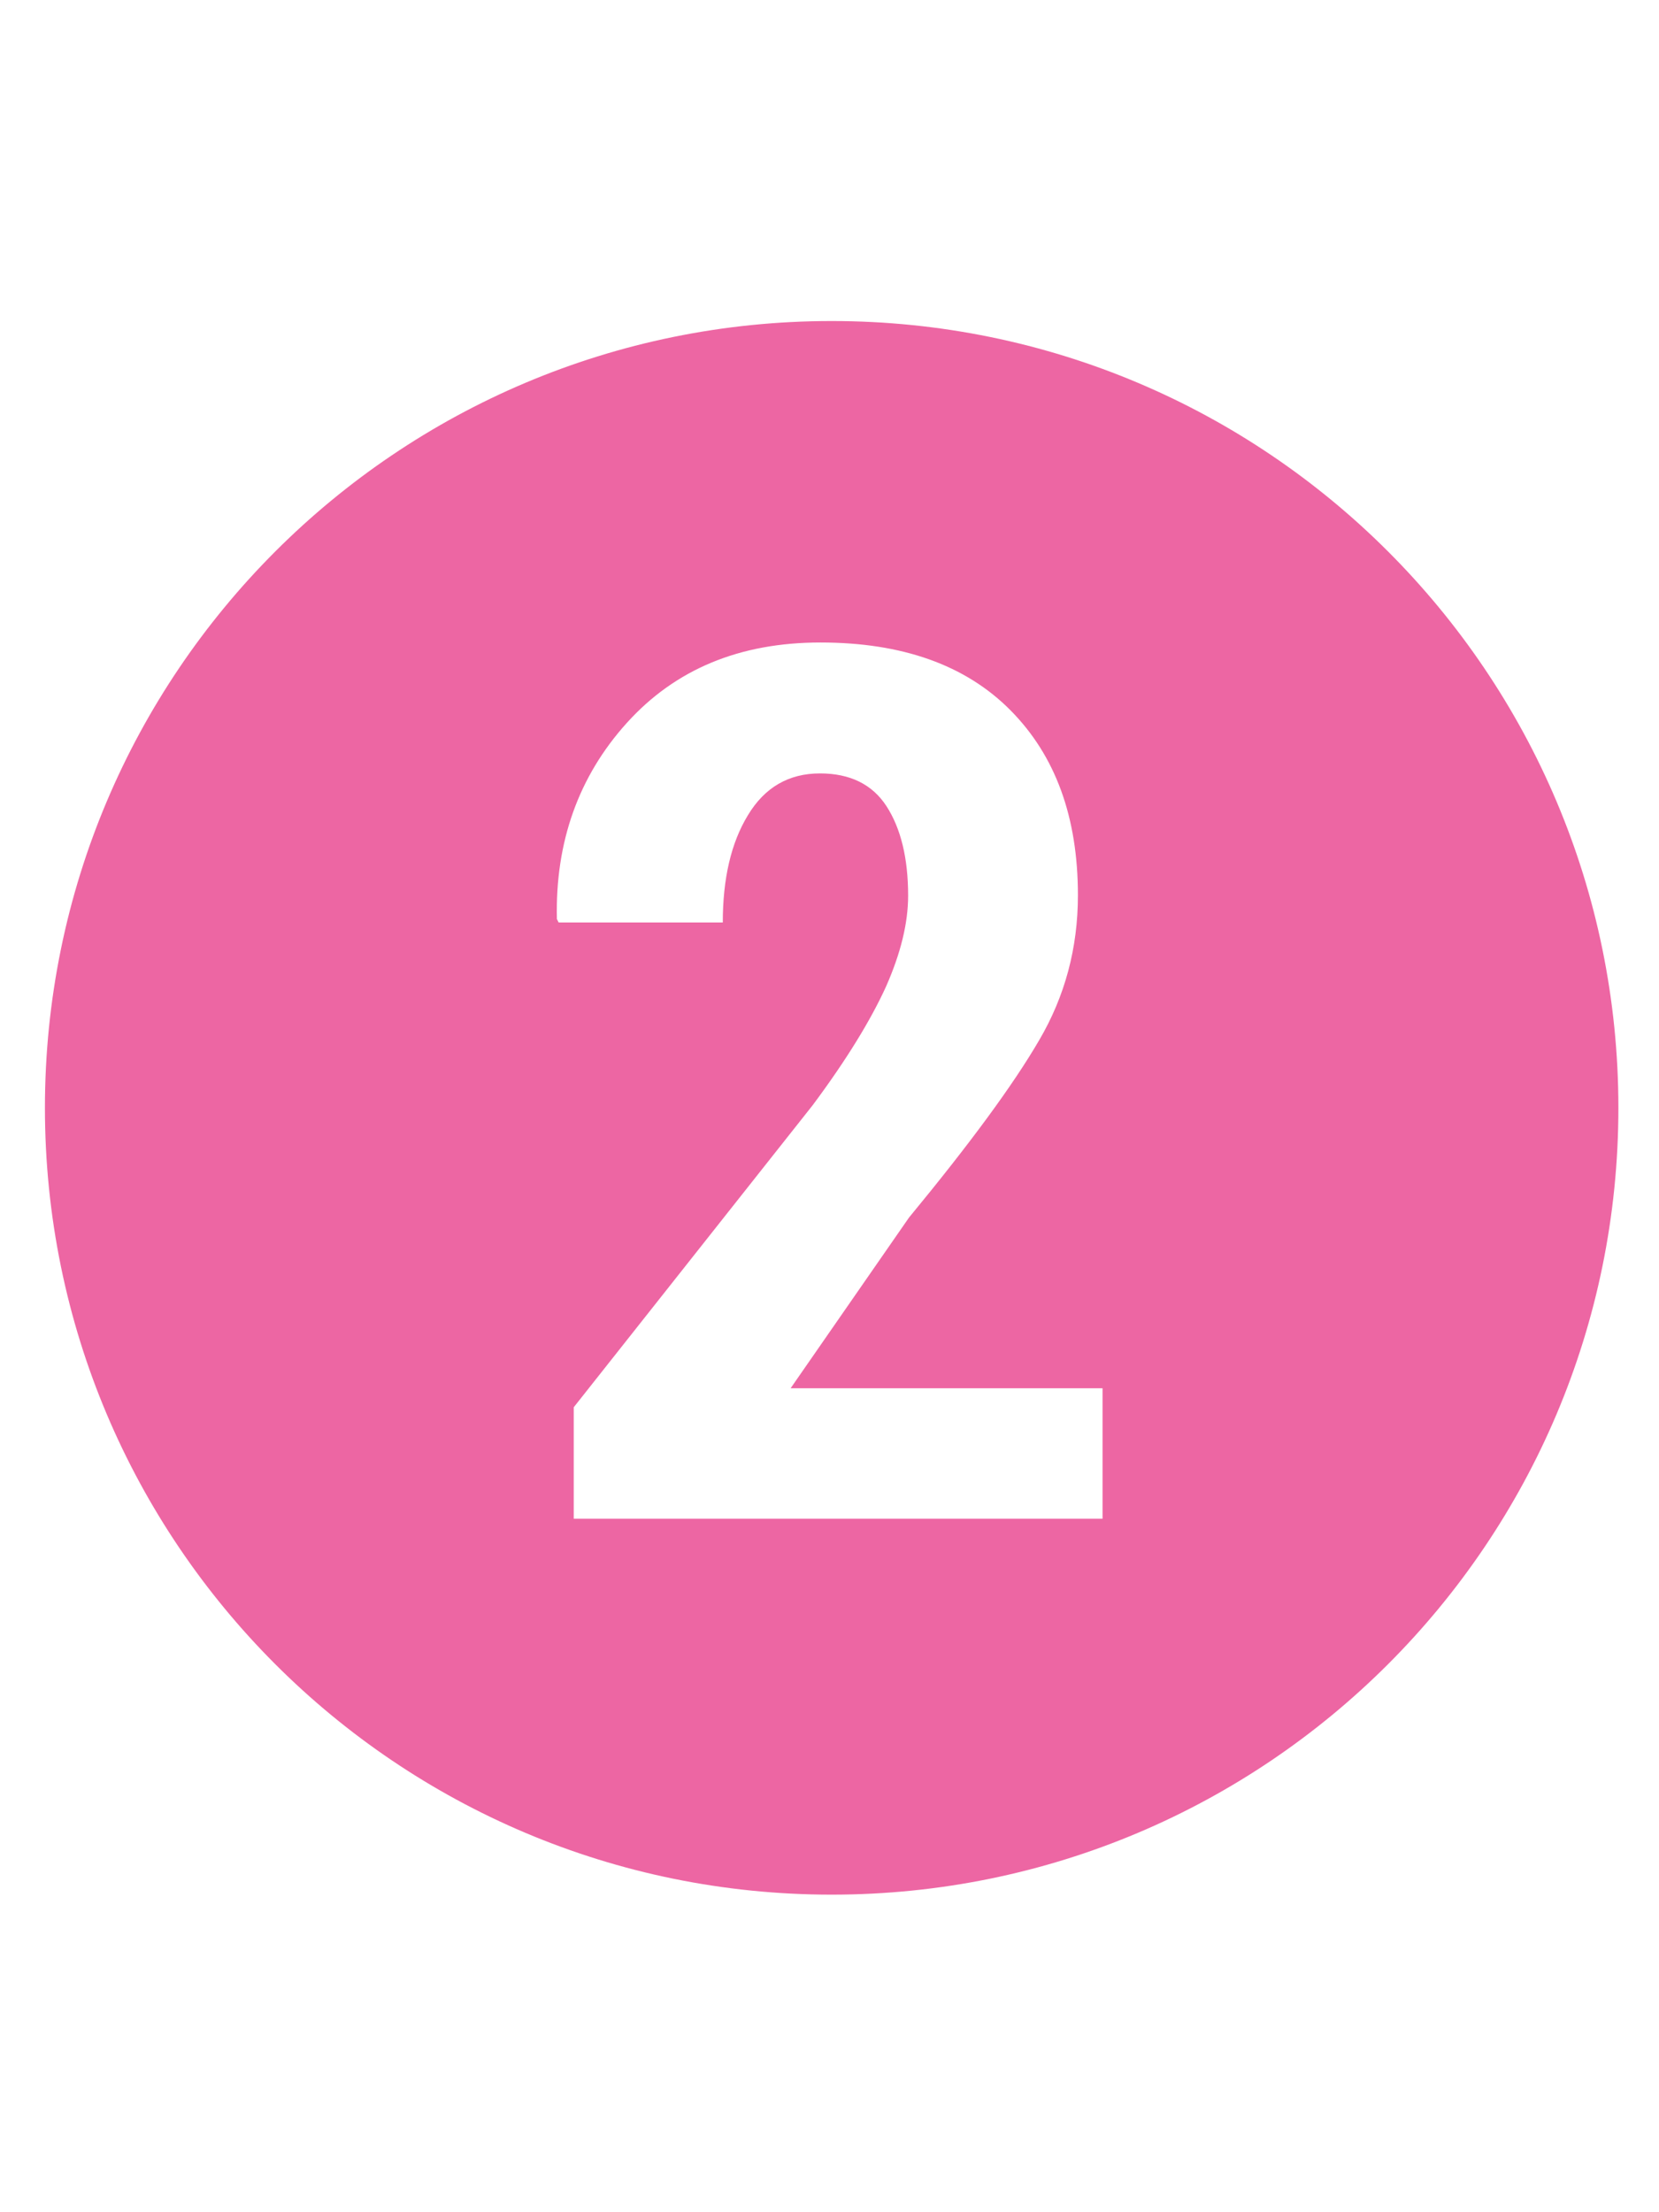 <svg xmlns="http://www.w3.org/2000/svg" xmlns:xlink="http://www.w3.org/1999/xlink" id="Calque_1" x="0px" y="0px" viewBox="0 0 384 512" style="enable-background:new 0 0 384 512;" xml:space="preserve"><style type="text/css">	.st0{fill:#ED66A3;}</style><path class="st0" d="M192.5,74.3c-100.6,0-182.1,81.5-182.1,182.1s81.5,182.1,182.1,182.1S374.6,357,374.6,256.4 S293.1,74.3,192.5,74.3z M255.2,351.5H132.8v-25.8l55.3-69.9c7.9-10.6,13.5-19.8,17-27.5c3.4-7.7,5.1-14.7,5.1-21 c0-8.7-1.7-15.6-5-20.7c-3.3-5.1-8.5-7.6-15.4-7.6c-7.2,0-12.8,3.2-16.7,9.7c-3.9,6.4-5.8,14.7-5.8,24.8h-38l-0.4-0.8 c-0.4-17.8,5-33,16.2-45.4c11.2-12.4,26.1-18.6,44.8-18.6c18.9,0,33.6,5.2,44,15.7c10.4,10.5,15.6,24.7,15.6,42.8 c0,12.2-3,23.4-9,33.6c-6,10.3-16,23.9-30.1,41L183,321.3h72.2V351.5z"></path></svg>